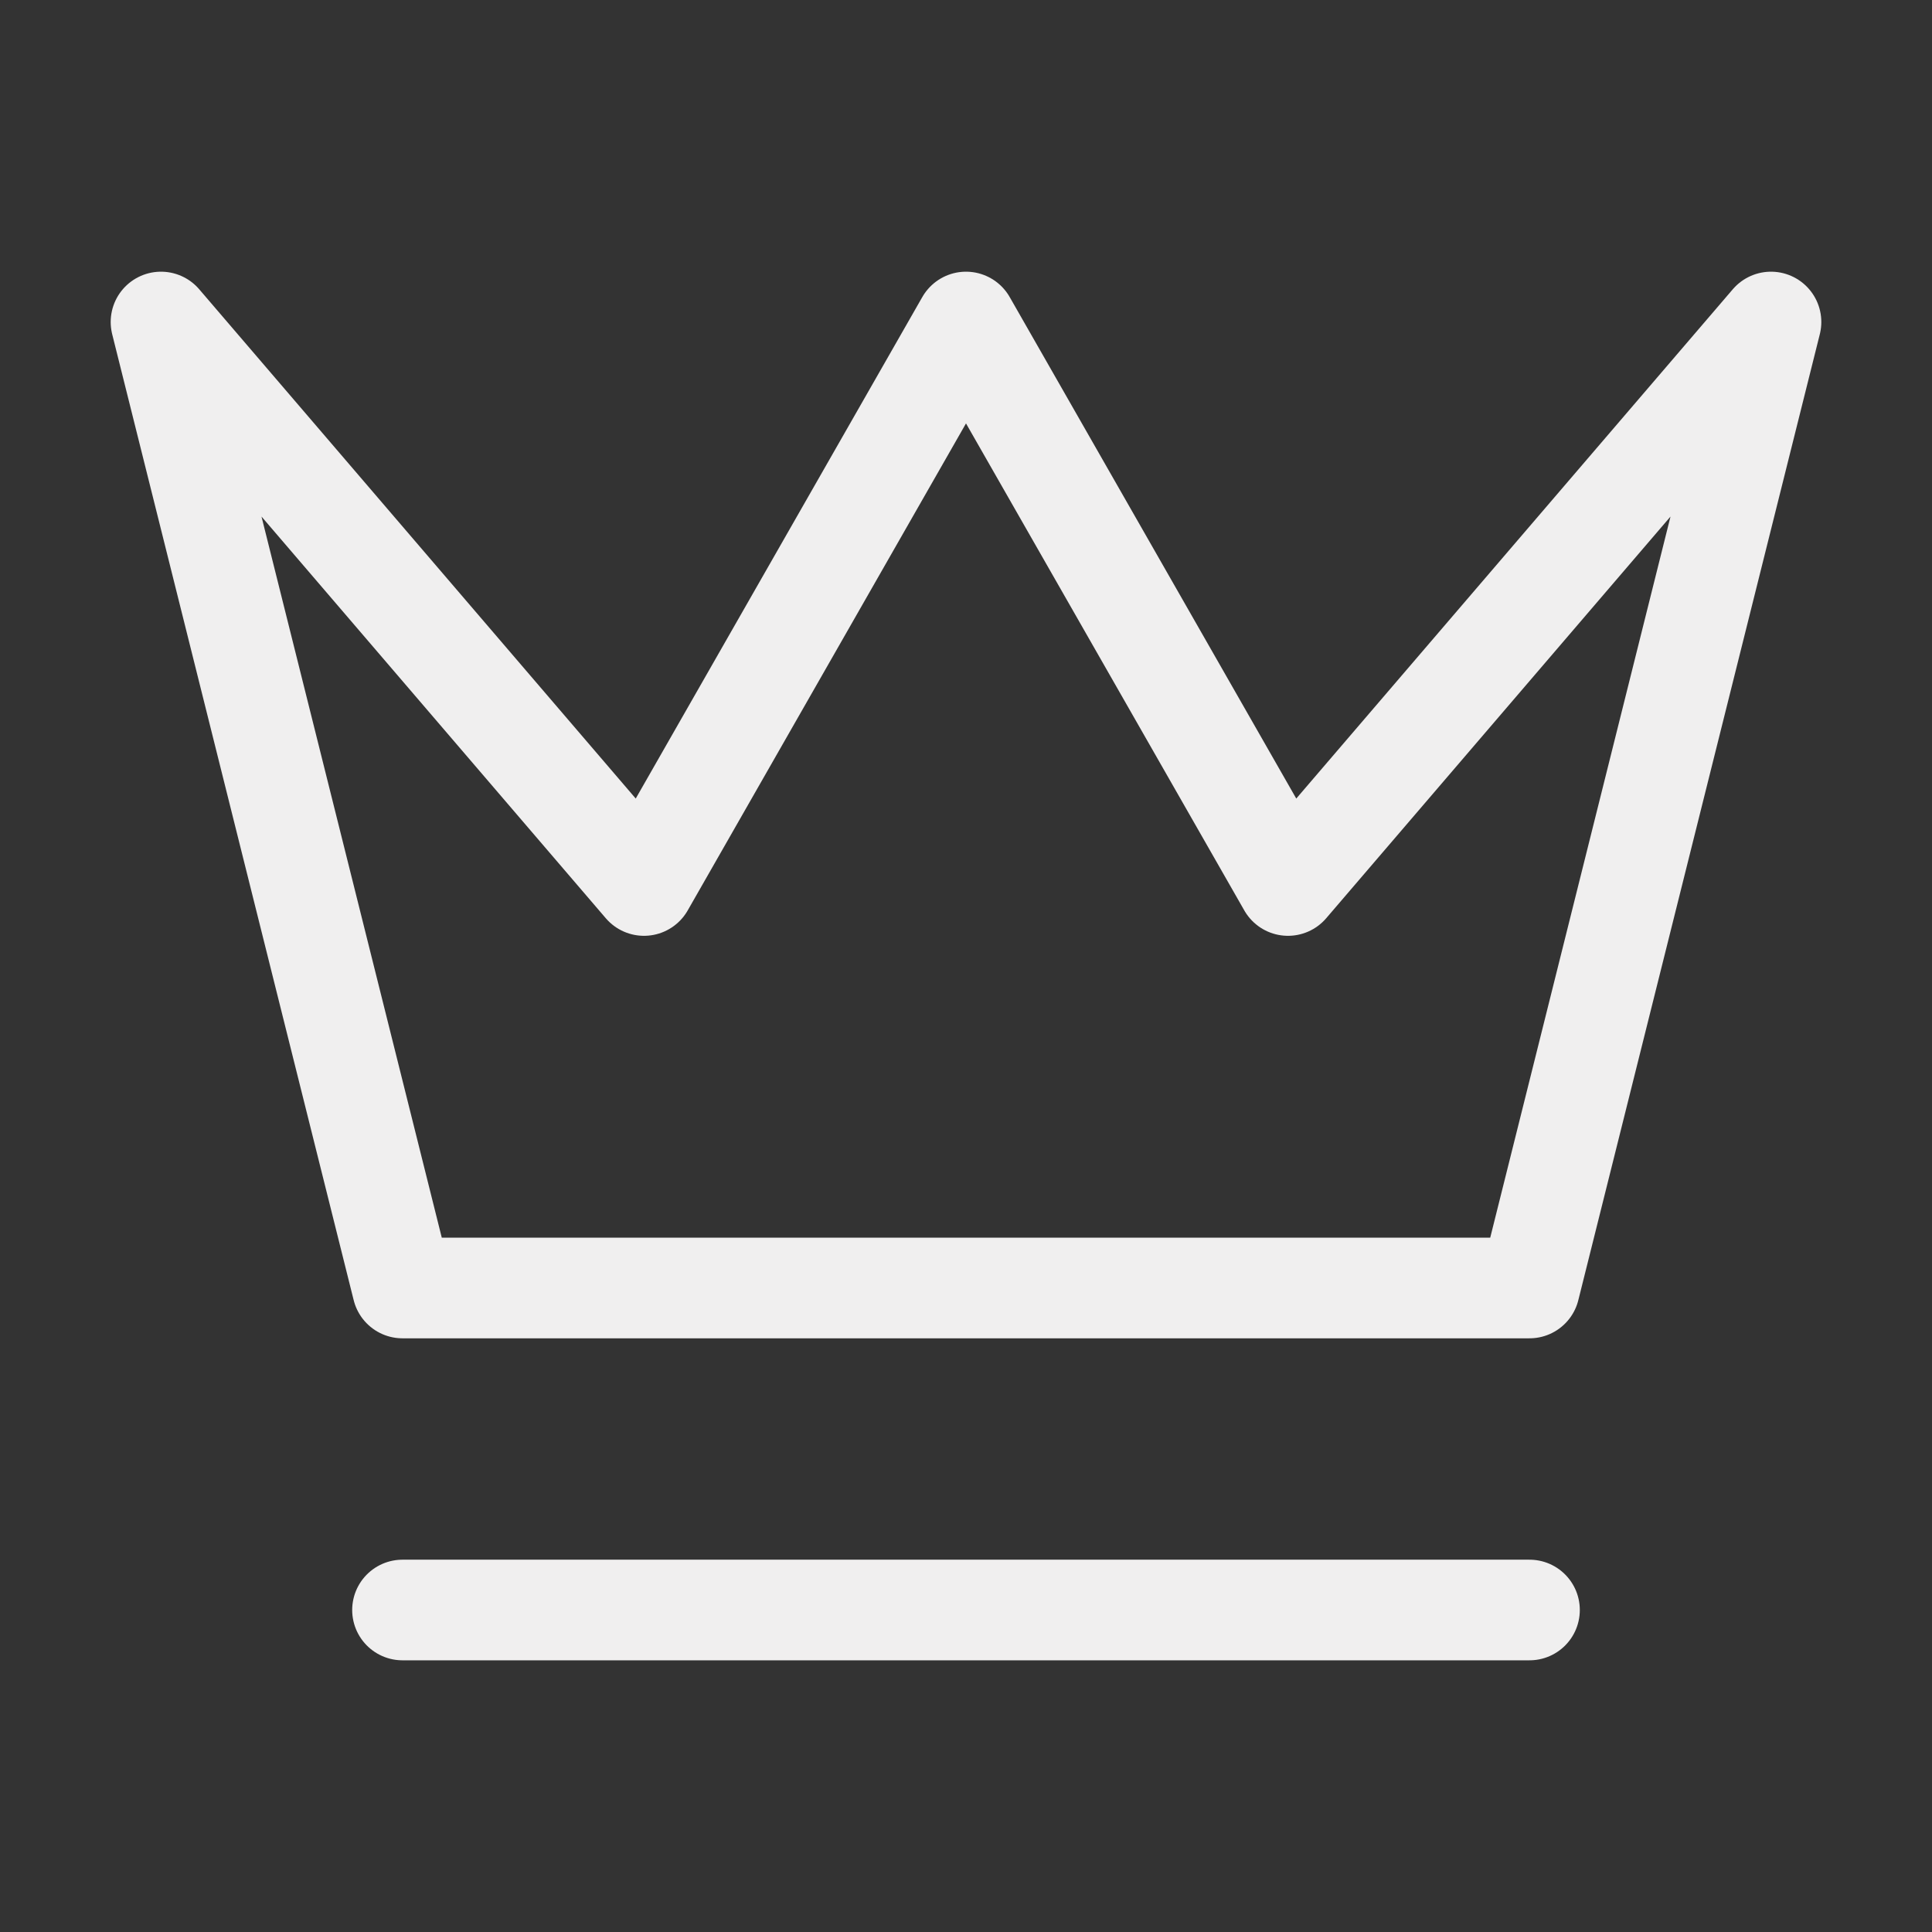 <svg width="24" height="24" viewBox="0 0 24 24" fill="none" xmlns="http://www.w3.org/2000/svg">
<rect x="0" y="0" width="24" height="24" fill="#333333" stroke="none"/>
<path d="M5 20H19M2 4L5 16H19L22 4L16 11L12 4L8 11L2 4Z" stroke="#F0EFEF" stroke-width="1.25" stroke-linecap="round" stroke-linejoin="round"/>
</svg>
